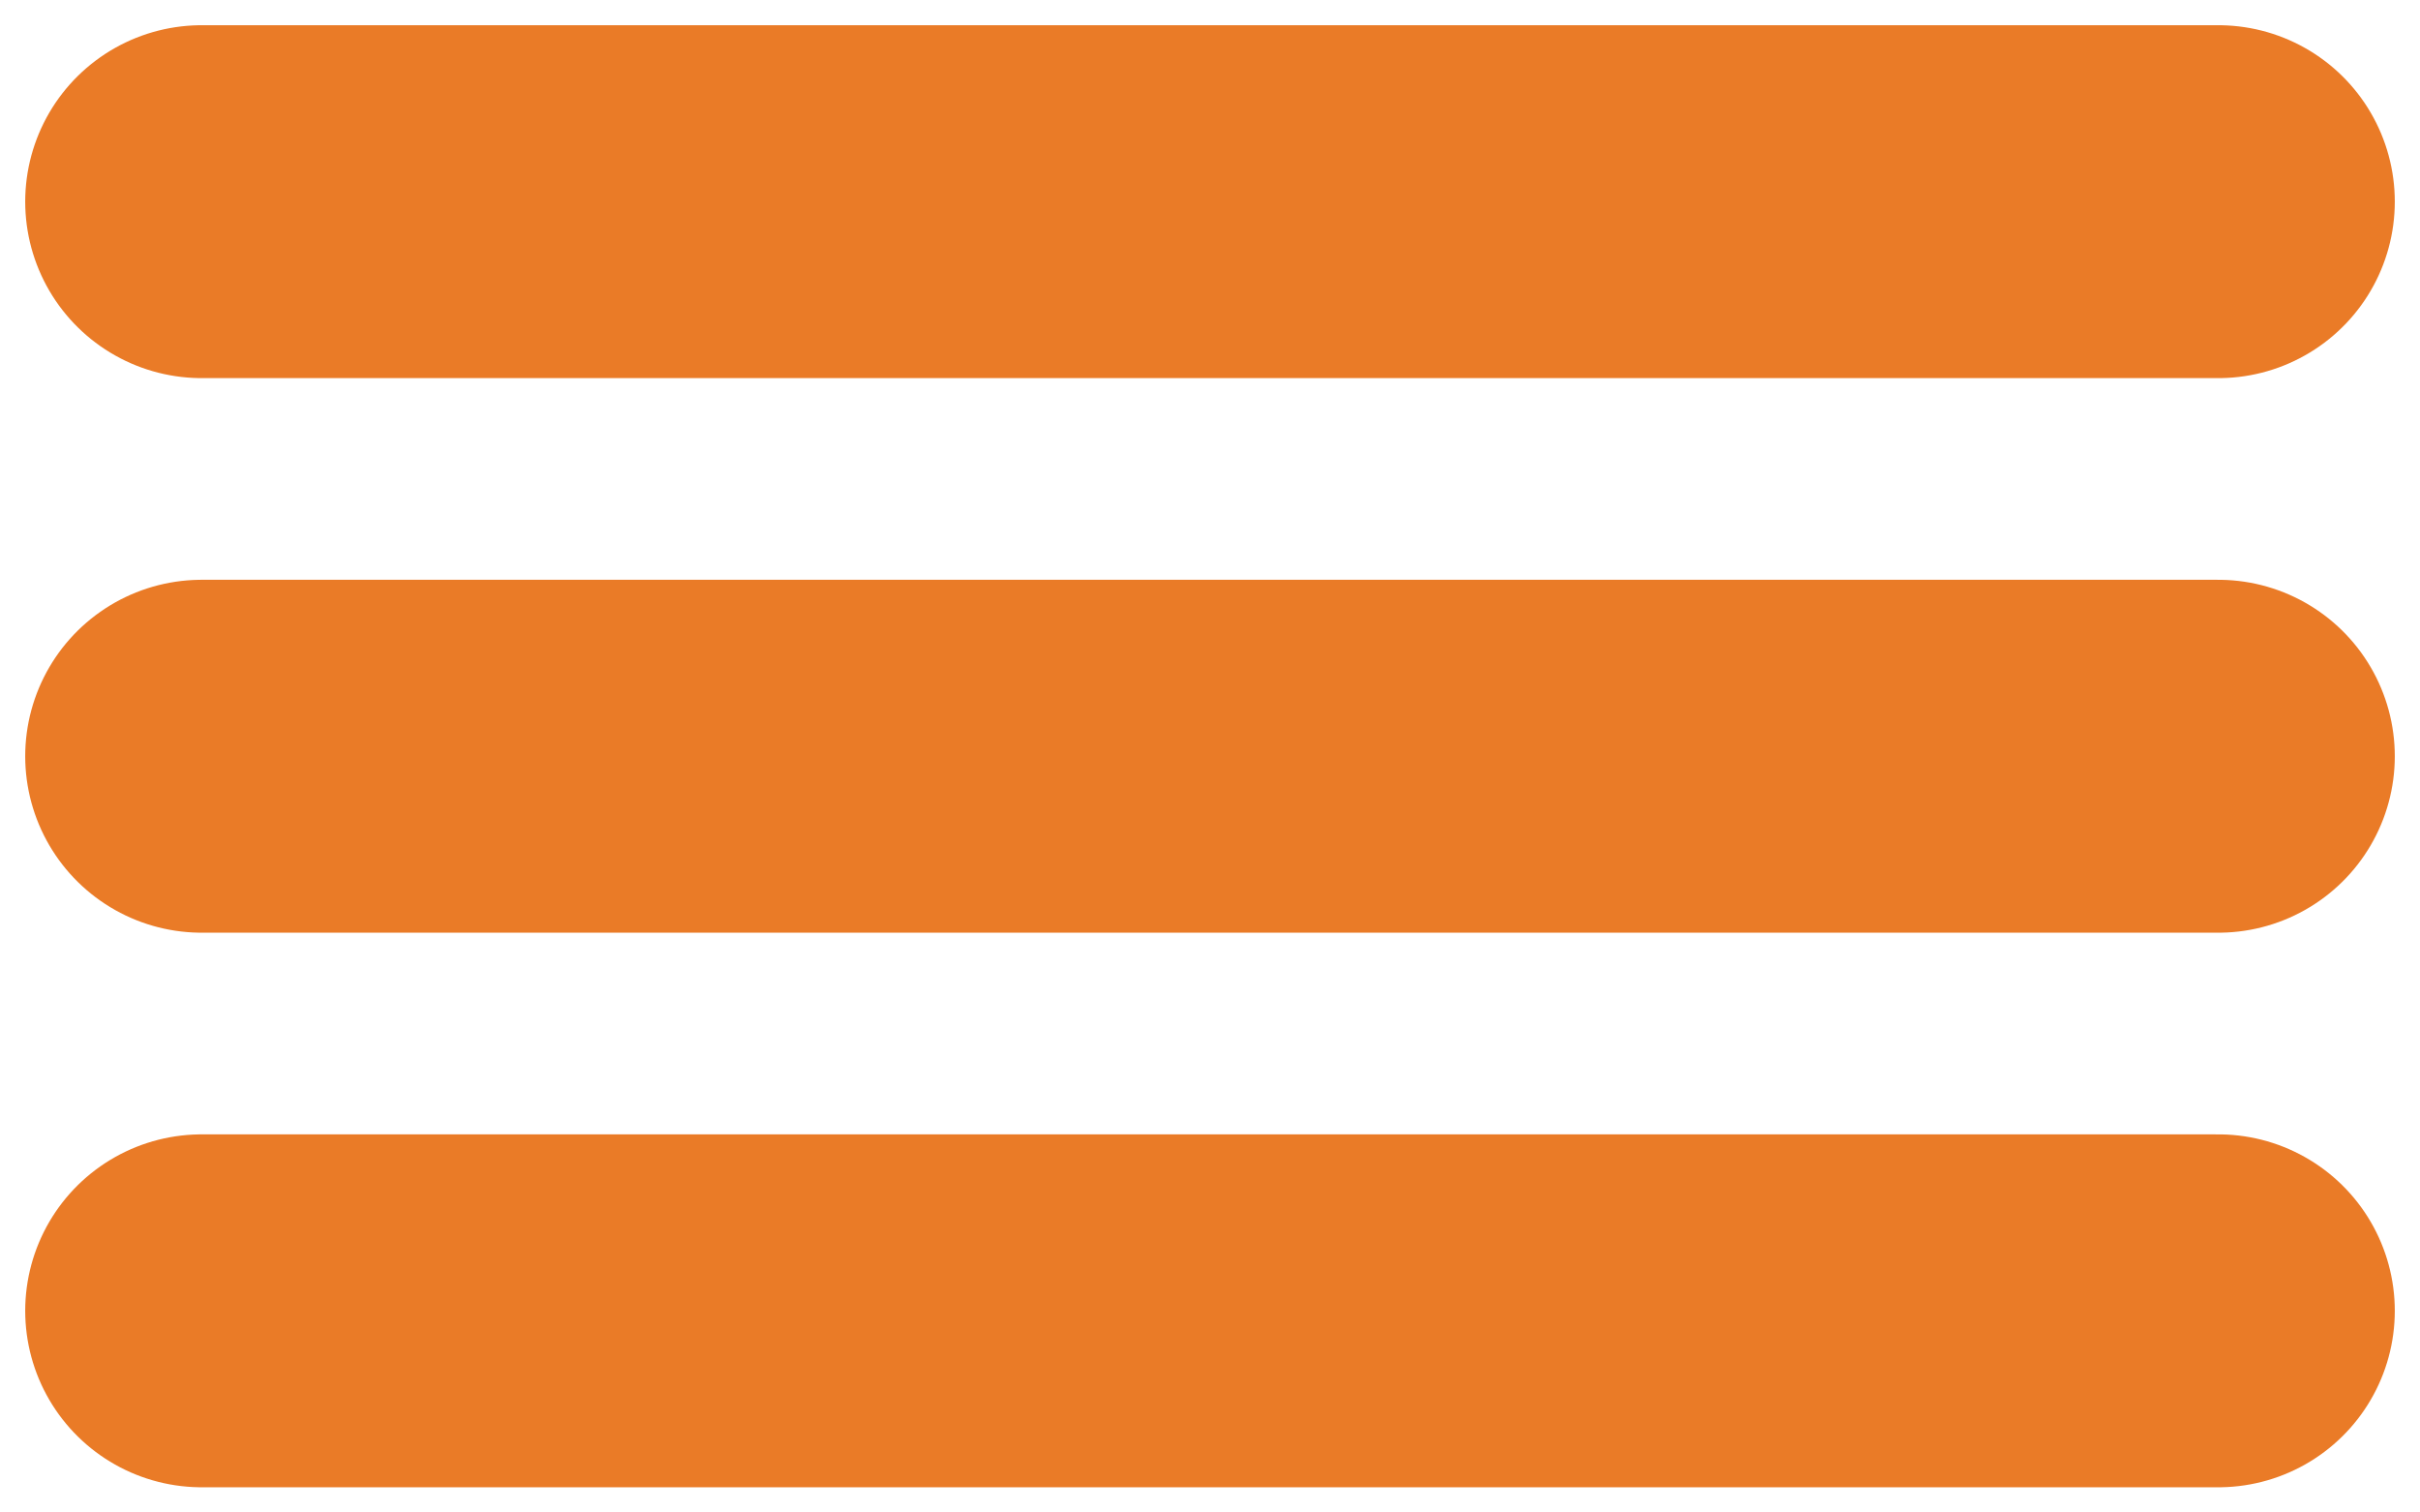<svg width="48" height="30" viewBox="0 0 48 30" fill="none" xmlns="http://www.w3.org/2000/svg">
    <path d="M4 4H44" stroke="#EA7B27" stroke-width="7" stroke-linecap="round"/>
    <path d="M4 15H44" stroke="#EA7B27" stroke-width="7" stroke-linecap="round"/>
    <path d="M4 26H44" stroke="#EA7B27" stroke-width="7" stroke-linecap="round"/>
</svg>
